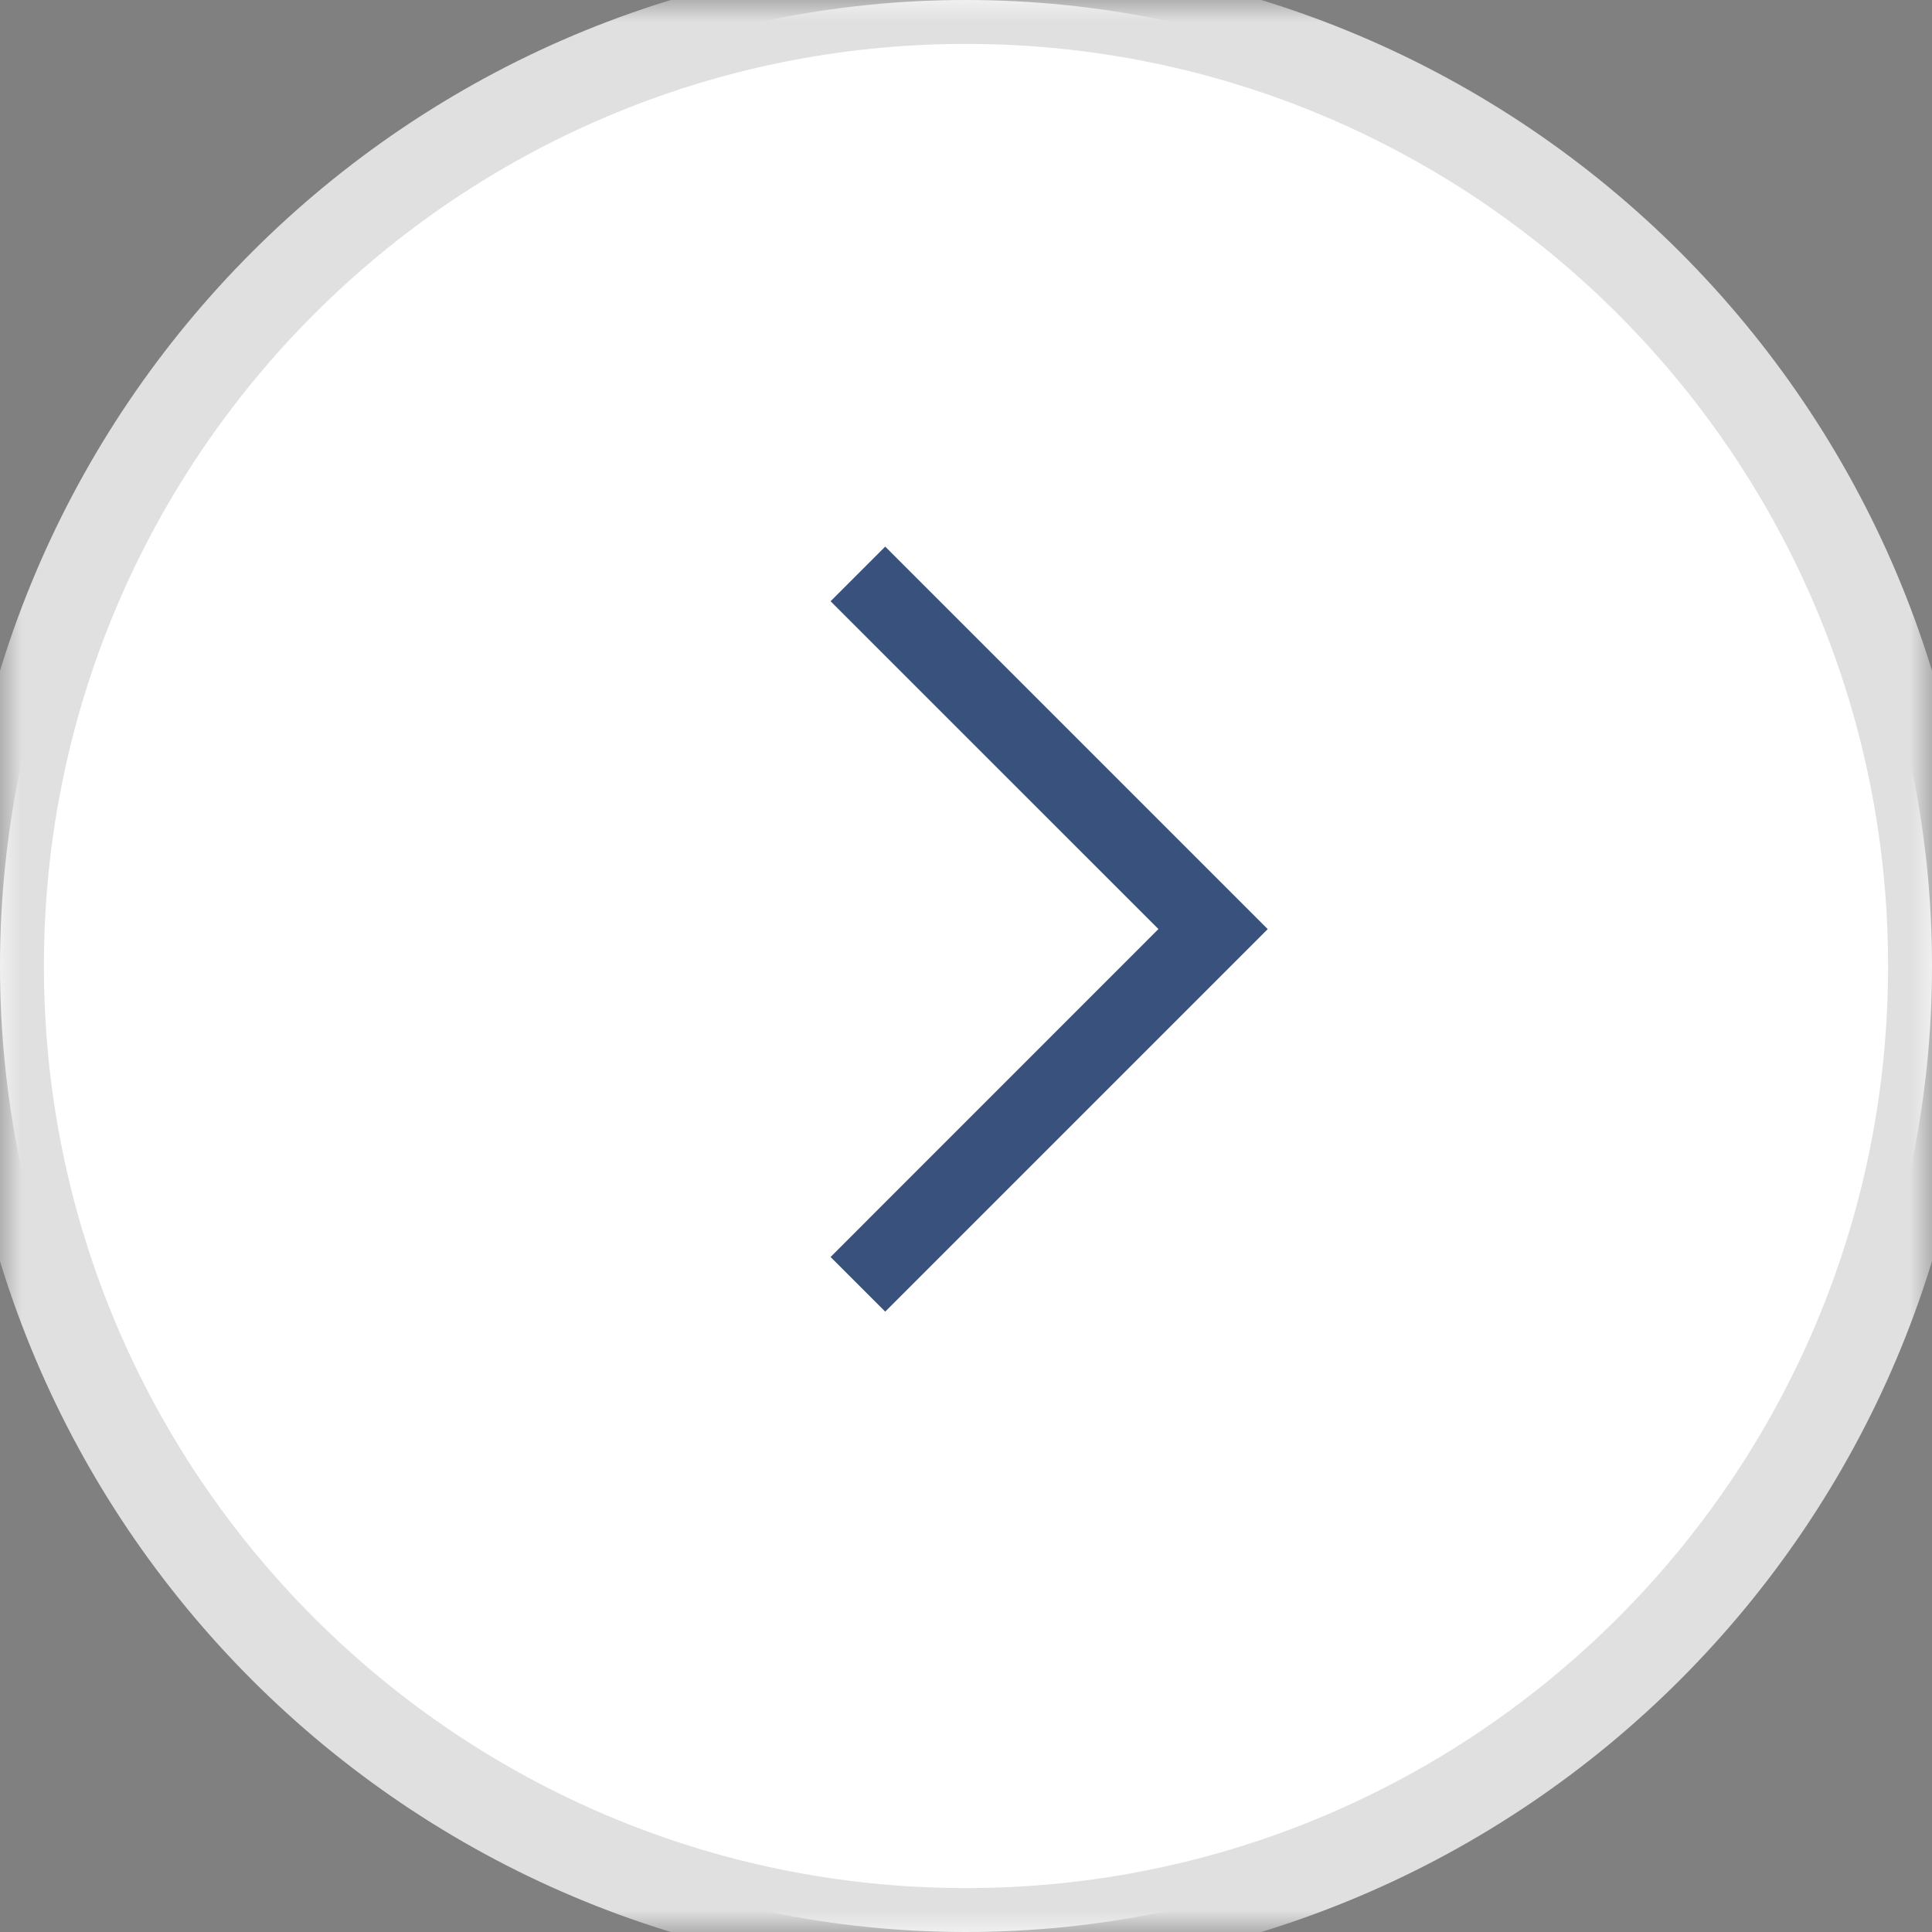 <svg xmlns="http://www.w3.org/2000/svg" xmlns:xlink="http://www.w3.org/1999/xlink" height="44" width="44">
  <rect width="100%" height="100%" fill="#808080" stroke="none"/>
  <defs>
    <path id="path-1" opacity="1" fill-rule="evenodd" d="M22 0L22 0C34.142 0 44 9.858 44 22L44 22C44 34.142 34.142 44 22 44L22 44C9.858 44 3.552713678800501e-15 34.142 0 22L0 22C0 9.858 9.858 3.552713678800501e-15 22 0Z"/>
    <mask id="mask-2" maskUnits="userSpaceOnUse" maskContentUnits="userSpaceOnUse" x="0" y="0">
      <rect opacity="1" x="0" y="0" width="44" height="44" fill="black"/>
      <use xlink:href="#path-1" fill="white"/>
    </mask>
  </defs>
  <g opacity="1">
    <g opacity="1">
      <g opacity="1">
        <use xlink:href="#path-1" fill="rgb(255,255,255)" fill-opacity="1"/>
        <use xlink:href="#path-1" fill-opacity="0" stroke="rgb(224,224,224)" stroke-opacity="1" stroke-width="2" mask="url(#mask-2)"/>
      </g>
      <g transform="translate(20.16, 21.16) rotate(-315) translate(-20.16, -21.16)" opacity="1">
        <path fill="rgb(56,81,125)" fill-opacity="1" opacity="1" fill-rule="evenodd" d="M26.32 15L26.32 27.32L24.56 27.32L24.559 16.759L14 16.76L14 15L26.32 15Z"/>
      </g>
    </g>
  </g>
</svg>